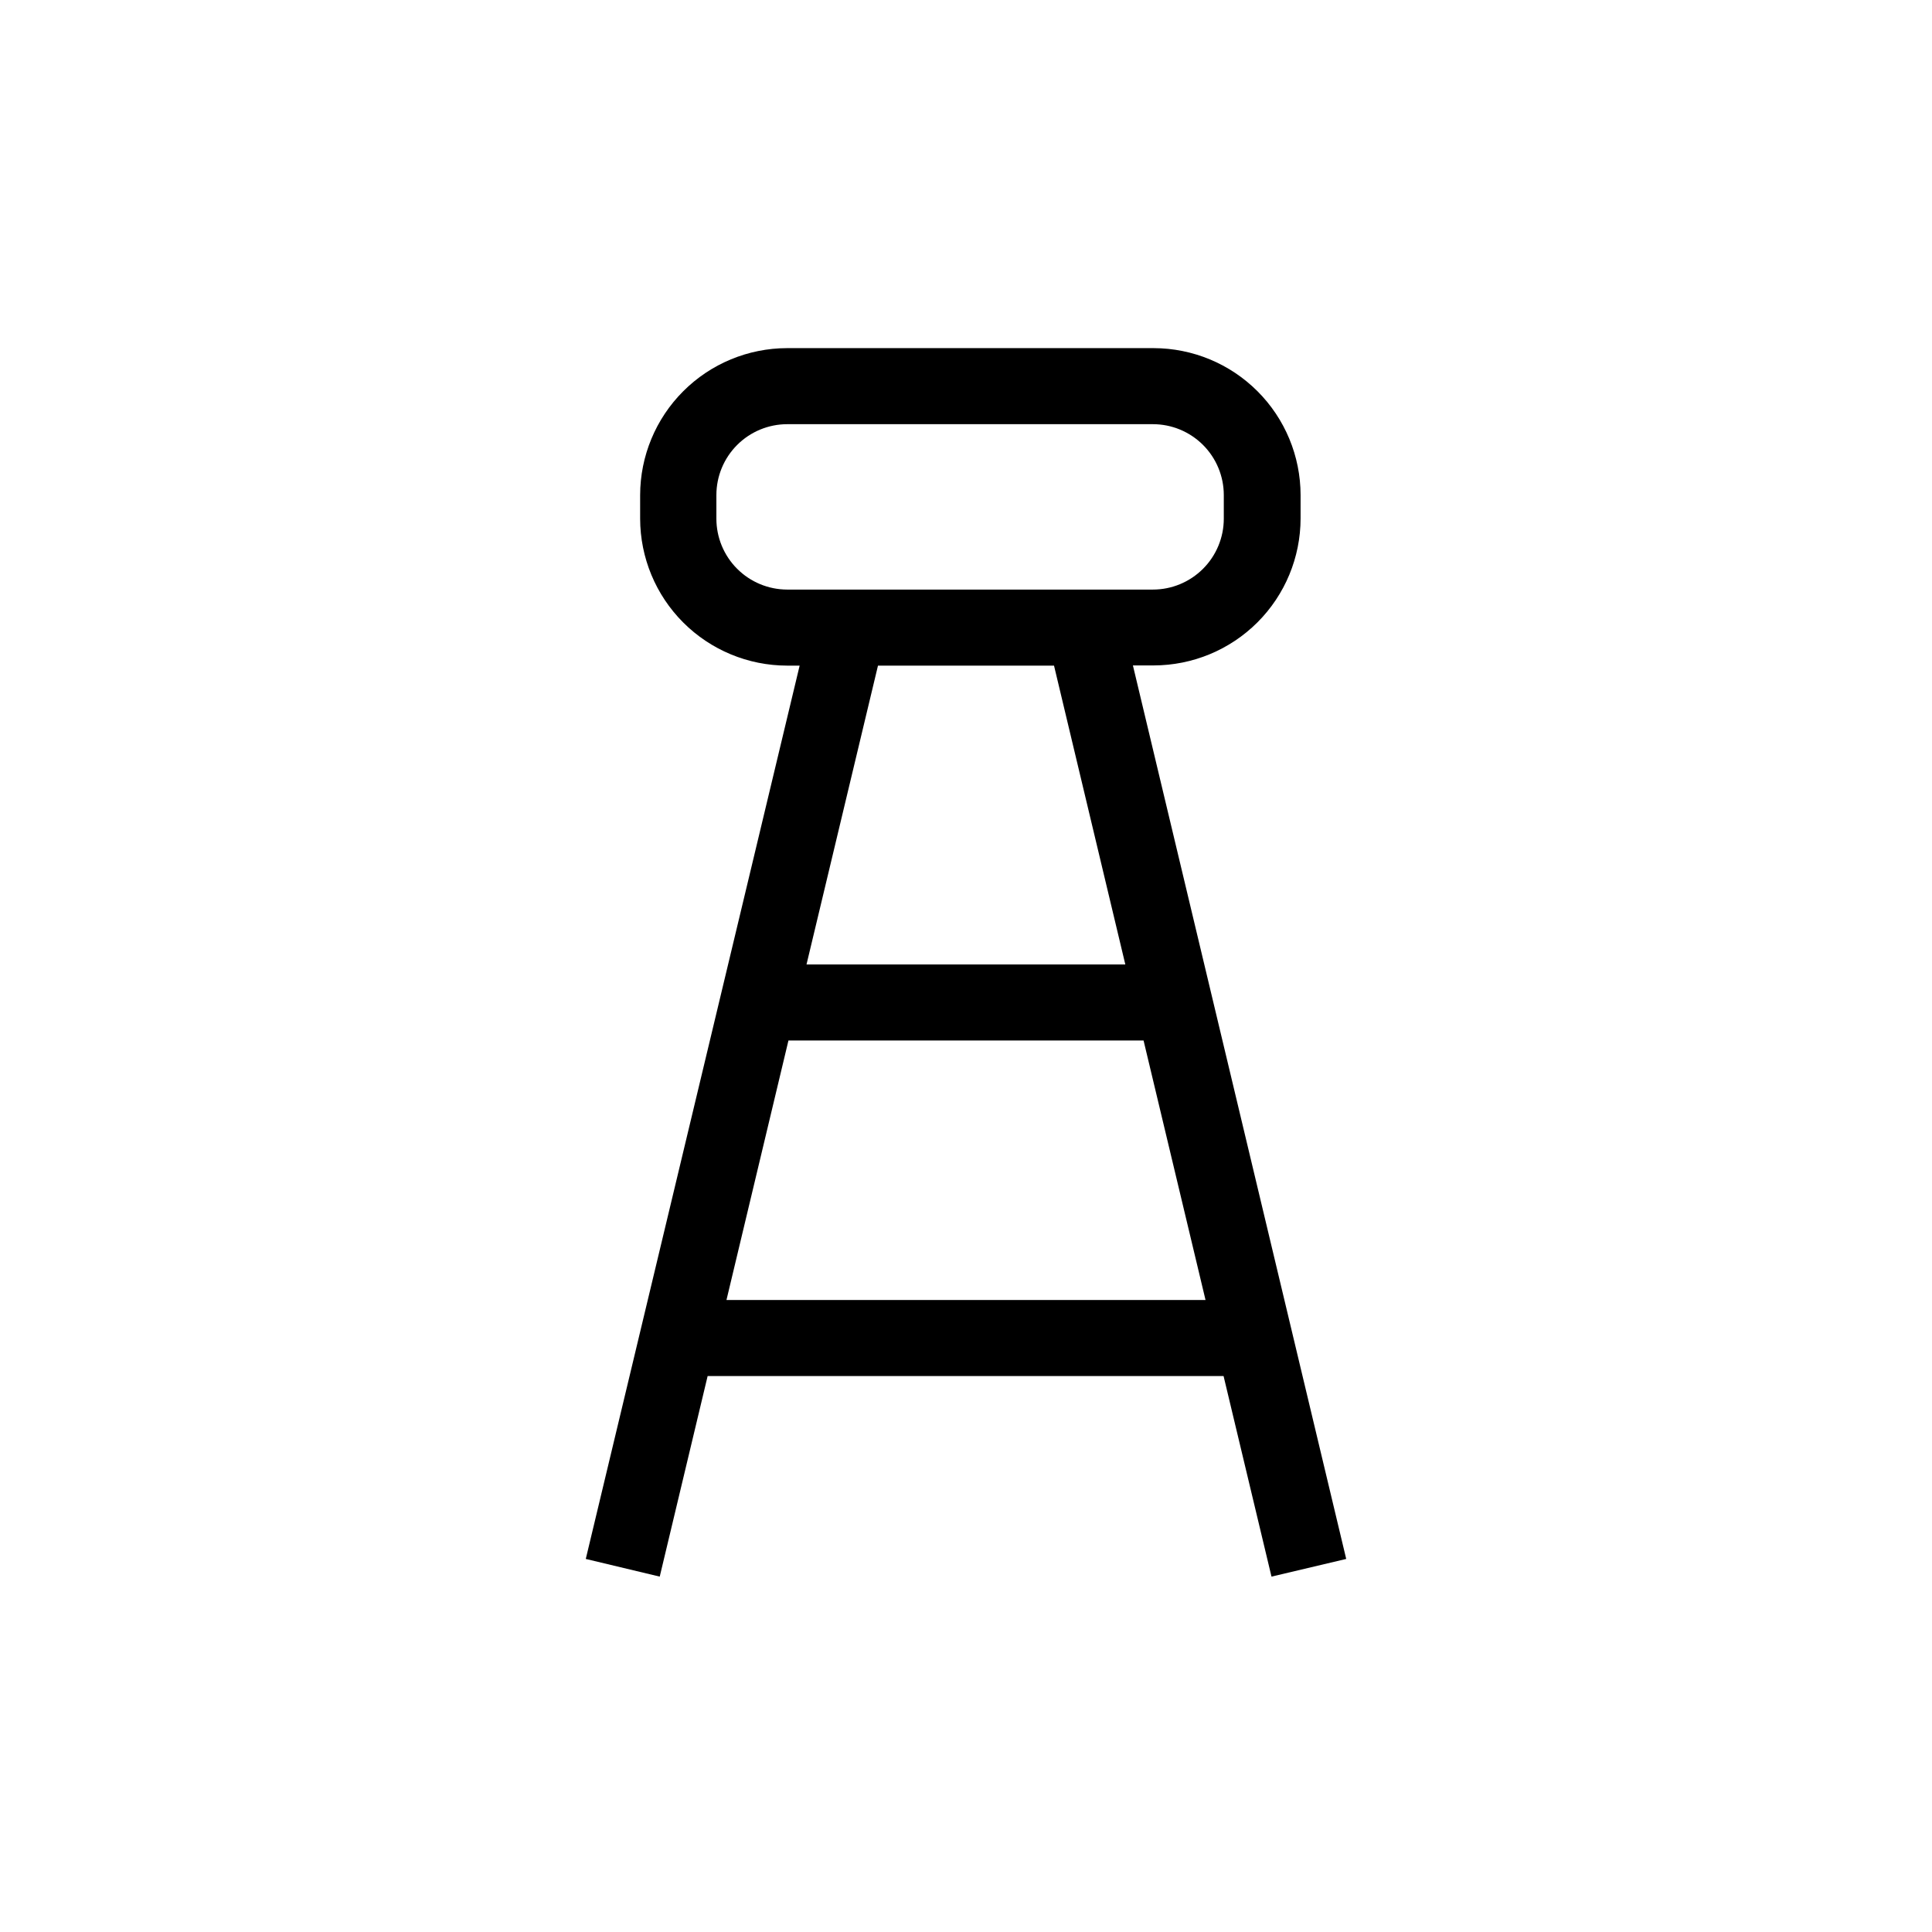 <?xml version="1.0" encoding="UTF-8"?>
<!-- Uploaded to: ICON Repo, www.svgrepo.com, Generator: ICON Repo Mixer Tools -->
<svg fill="#000000" width="800px" height="800px" version="1.1" viewBox="144 144 512 512" xmlns="http://www.w3.org/2000/svg">
 <path d="m480.96 561.82 19.801-4.684-56.527-236.79h5.492-0.004c10.328-0.016 20.223-4.121 27.523-11.422 7.301-7.301 11.41-17.199 11.422-27.523v-6.199c-0.012-10.324-4.121-20.223-11.422-27.52-7.301-7.301-17.195-11.41-27.523-11.422h-97.133c-10.324 0.012-20.223 4.121-27.523 11.422-7.301 7.297-11.406 17.195-11.422 27.52v6.25c0.016 10.324 4.121 20.223 11.422 27.523 7.301 7.301 17.199 11.406 27.523 11.422h3.324l-56.676 236.74 19.598 4.684 12.695-53.152 136.73 0.004zm-147.11-280.37v-6.25c0-4.981 1.98-9.762 5.504-13.285 3.523-3.523 8.305-5.504 13.289-5.504h96.883c4.984 0 9.762 1.98 13.289 5.504 3.523 3.523 5.504 8.305 5.504 13.285v6.25c0 4.984-1.98 9.762-5.504 13.285-3.527 3.527-8.305 5.508-13.289 5.508h-96.934c-4.977-0.016-9.742-2-13.254-5.523-3.516-3.523-5.488-8.297-5.488-13.27zm89.477 38.945 18.895 79.199-84.488-0.004 18.941-79.195zm-86.805 168.12 16.426-68.77 94.109-0.004 16.422 68.773z"/>
</svg>